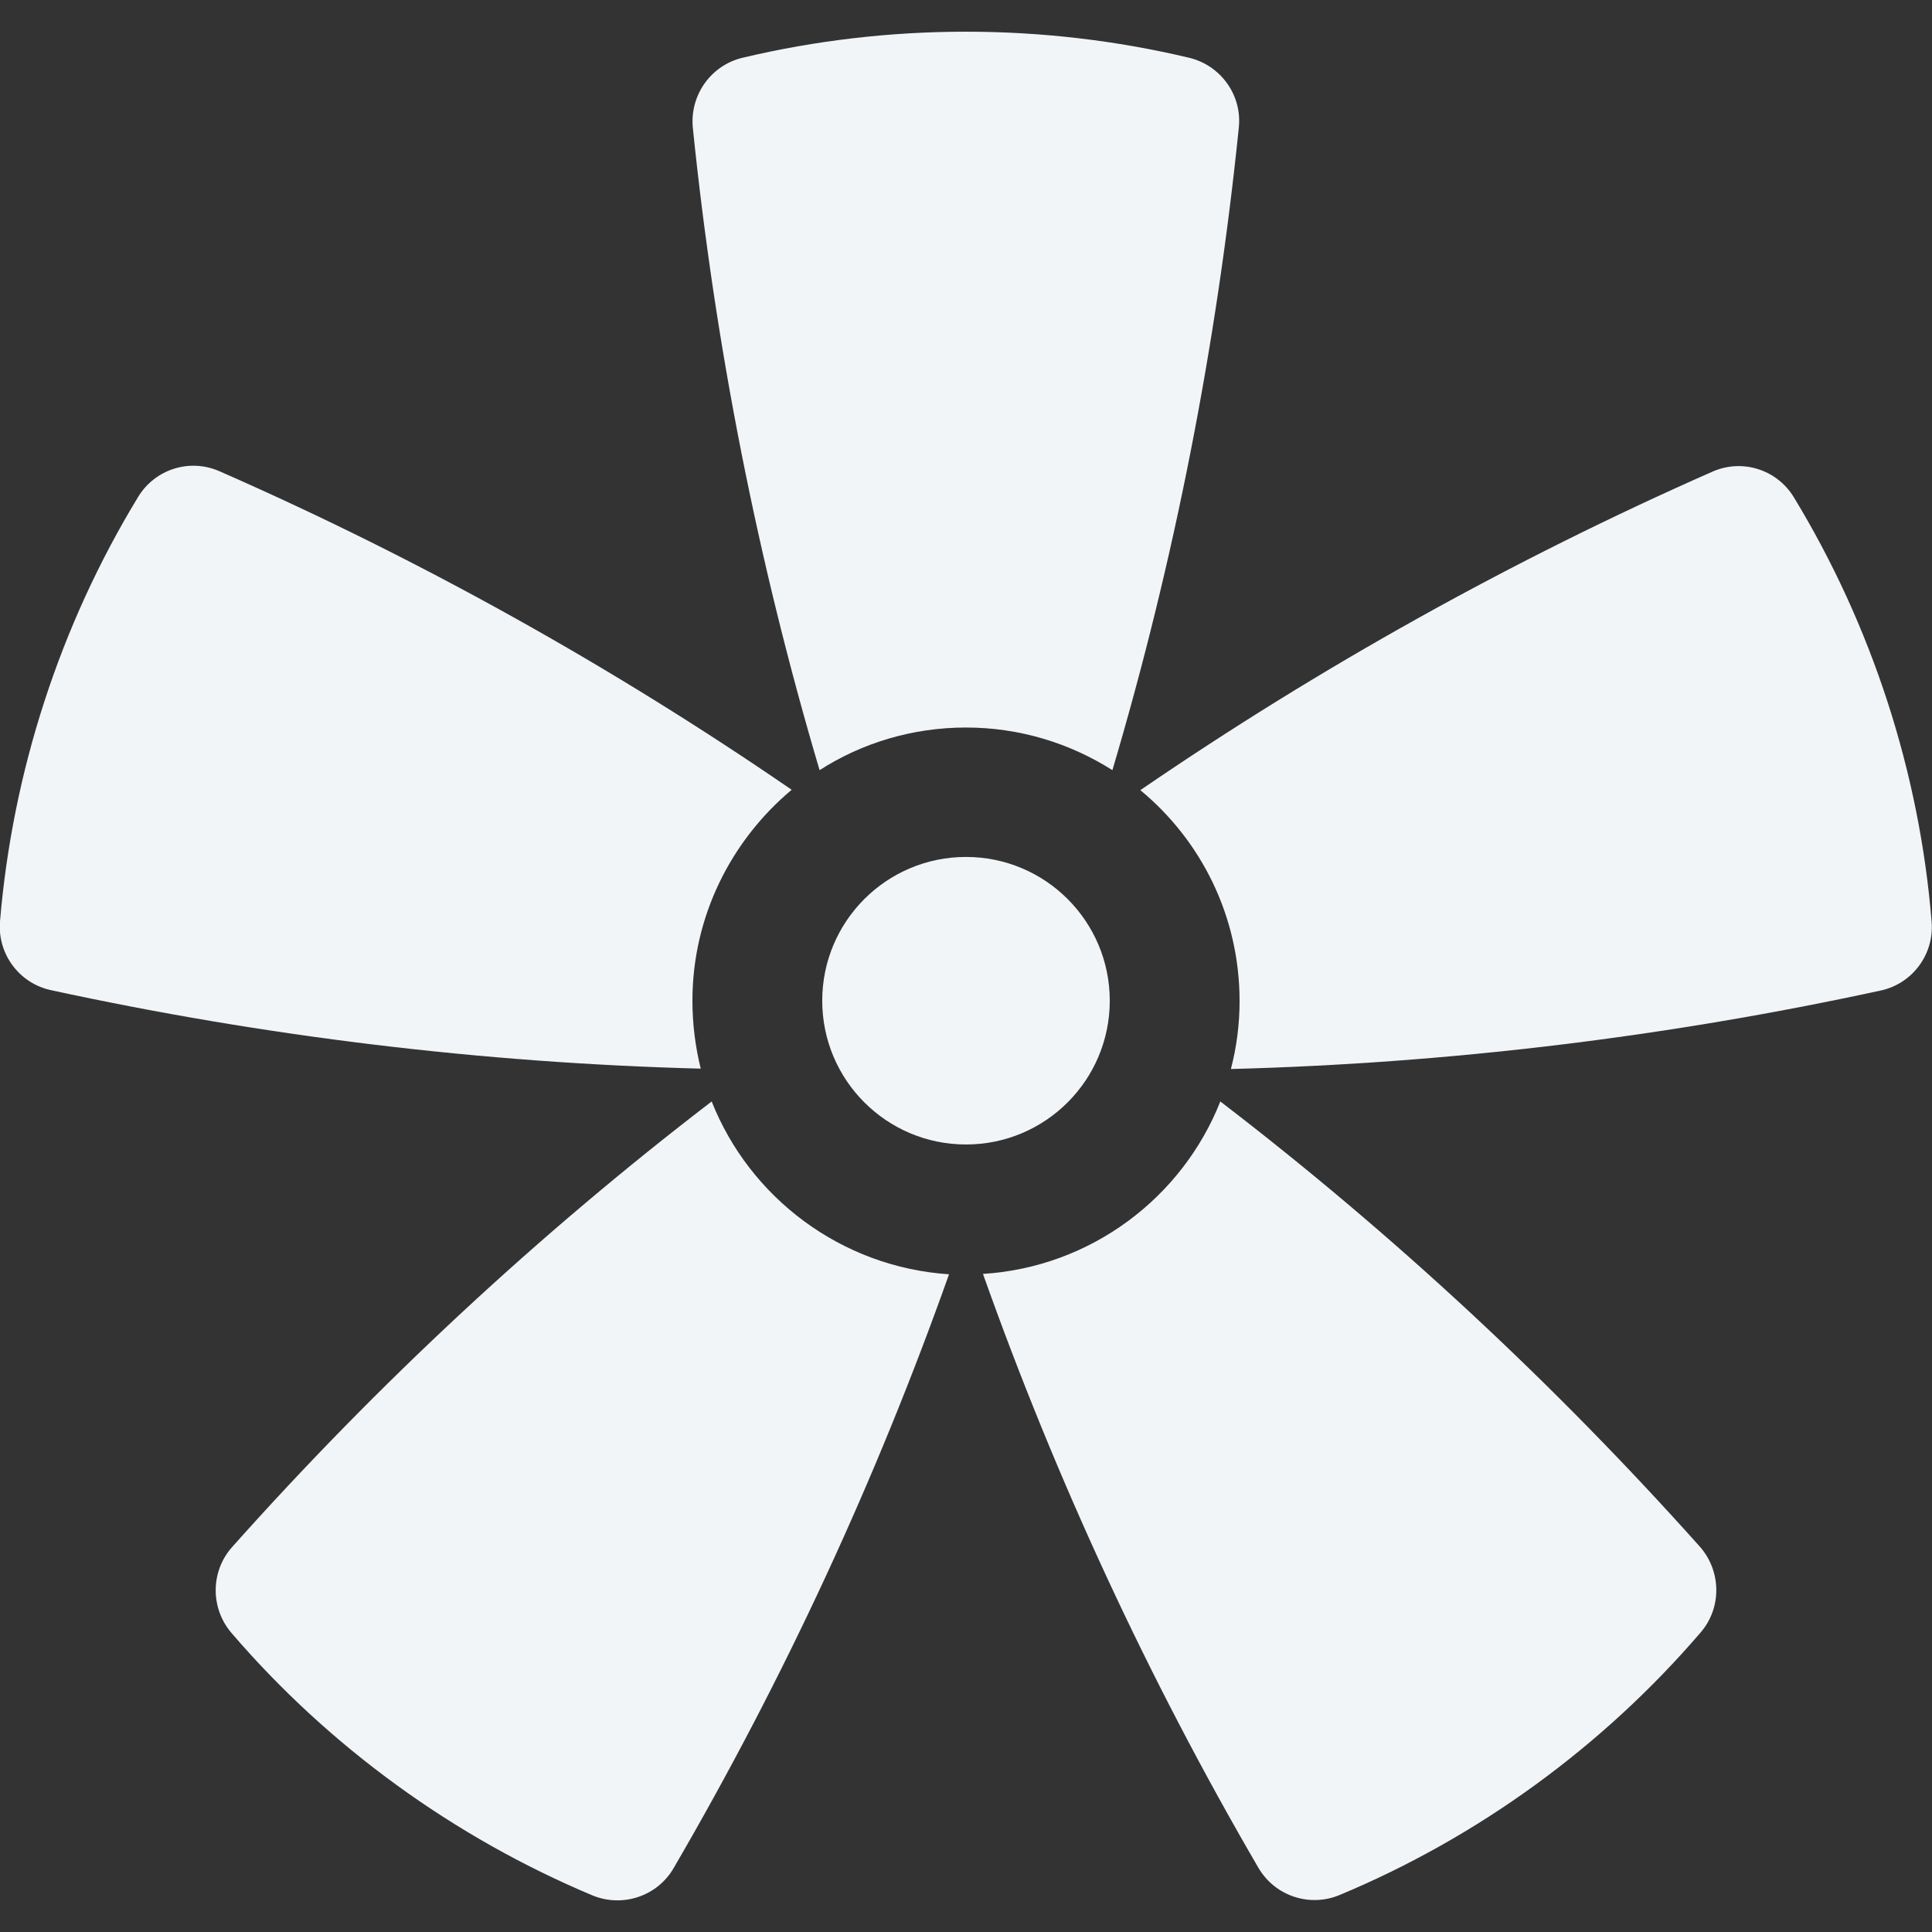<?xml version="1.0" encoding="UTF-8"?> <!-- Generator: Adobe Illustrator 24.2.3, SVG Export Plug-In . SVG Version: 6.00 Build 0) --> <svg xmlns="http://www.w3.org/2000/svg" xmlns:xlink="http://www.w3.org/1999/xlink" version="1.1" id="Capa_1" x="0px" y="0px" viewBox="0 0 512 512" style="enable-background:new 0 0 512 512;" xml:space="preserve"><rect x="0" y="0" width="512" height="512" fill="#333333" stroke="none"/> <style type="text/css"> .st0{fill:#F1F5F7;} </style> <g> <path class="st0" d="M188.6,291.9C142.8,327,100.1,366.7,61.5,410c-5.7,6.4-5.8,16.1-0.2,22.7c25.9,30.2,59,54.2,95.7,69.6 c8,3.3,17.2,0.2,21.5-7.2c29.2-50.1,53.7-103,73-157.4C222.9,335.8,198.7,317.4,188.6,291.9L188.6,291.9z"></path> <path class="st0" d="M217.2,204.1c11.2-7.2,24.6-11.3,38.8-11.3c14.3,0,27.6,4.2,38.8,11.3c16.4-55.3,27.6-112.5,33.5-170.3 c0.9-8.6-4.8-16.5-13.2-18.5c-38.7-9.2-79.6-9.2-118.3,0c-8.4,2-14,9.9-13.2,18.5C189.5,91.6,200.8,148.8,217.2,204.1L217.2,204.1z "></path> <path class="st0" d="M183.5,265.2c0-22.4,10.3-42.5,26.3-55.9c-47.6-32.7-98.5-61.1-151.6-84.4c-7.9-3.5-17.1-0.6-21.6,6.8 c-20.7,34-33.3,72.9-36.6,112.5c-0.7,8.6,5.1,16.4,13.5,18.2c56.7,12.3,114.5,19.3,172.2,20.8C184.3,277.5,183.5,271.5,183.5,265.2 L183.5,265.2z"></path> <path class="st0" d="M323.4,291.9c-10.1,25.5-34.3,43.9-62.9,45.7c19.3,54.4,43.8,107.3,73,157.4c4.4,7.5,13.6,10.5,21.5,7.2 c36.7-15.3,69.8-39.4,95.7-69.6c5.6-6.5,5.5-16.2-0.2-22.7C411.9,366.7,369.2,327,323.4,291.9z"></path> <path class="st0" d="M475.4,131.8c-4.5-7.4-13.7-10.3-21.6-6.8c-53.1,23.4-104,51.8-151.6,84.4c16.1,13.3,26.3,33.4,26.3,55.9 c0,6.2-0.8,12.3-2.3,18c57.7-1.5,115.5-8.5,172.2-20.8c8.4-1.8,14.2-9.6,13.5-18.2C508.7,204.6,496,165.7,475.4,131.8z"></path> <circle class="st0" cx="256" cy="265.2" r="38.1"></circle> </g> </svg> 